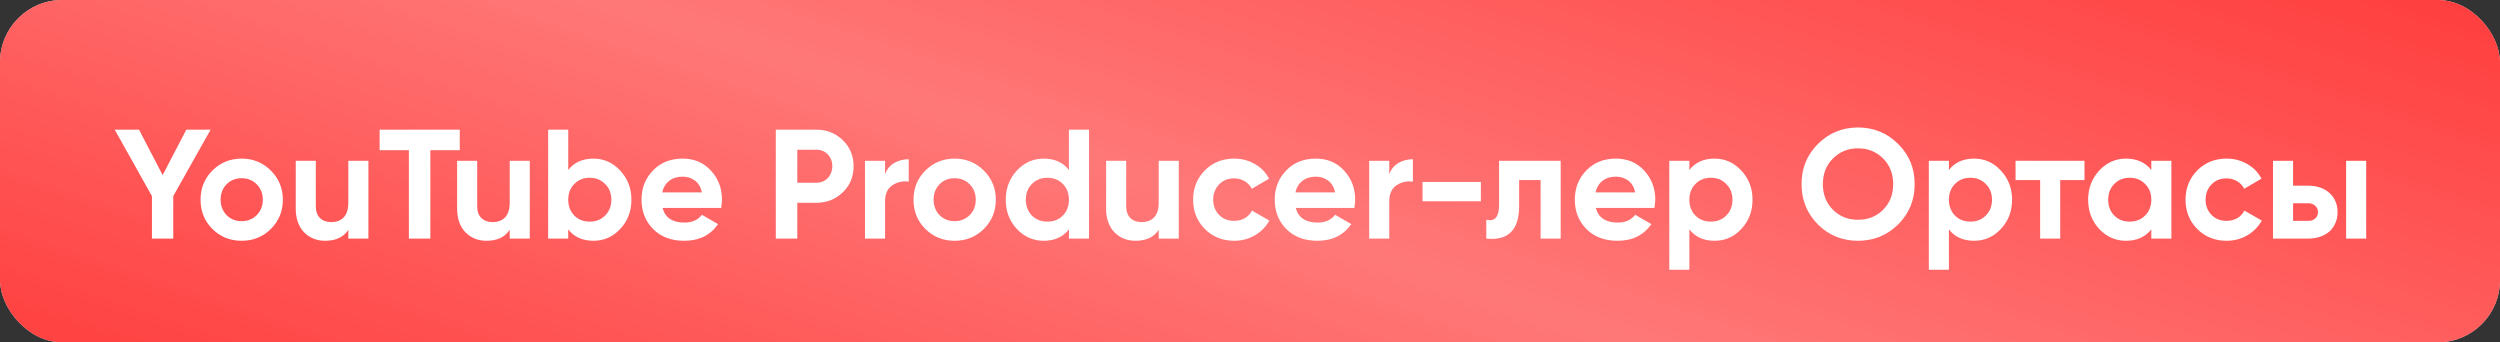 <?xml version="1.0" encoding="UTF-8"?> <svg xmlns="http://www.w3.org/2000/svg" width="241" height="33" viewBox="0 0 241 33" fill="none"><rect x="0" y="0" width="241" height="33" fill="#333333" stroke="none"/> <rect width="241" height="33" rx="6" fill="#D9D9D9"></rect> <rect width="241" height="33" rx="6" fill="#FF3E3E"></rect> <rect width="241" height="33" rx="6" fill="url(#paint0_linear_22_189)" fill-opacity="0.3"></rect> <path d="M20.301 12.5L16.701 18.905V23H14.646V18.905L11.061 12.5H13.401L15.681 16.88L17.961 12.5H20.301ZM26.113 22.07C25.353 22.83 24.413 23.21 23.293 23.21C22.173 23.21 21.233 22.83 20.473 22.07C19.713 21.31 19.333 20.37 19.333 19.25C19.333 18.14 19.713 17.205 20.473 16.445C21.243 15.675 22.183 15.29 23.293 15.29C24.403 15.29 25.343 15.675 26.113 16.445C26.883 17.215 27.268 18.15 27.268 19.25C27.268 20.36 26.883 21.3 26.113 22.07ZM21.838 20.735C22.228 21.125 22.713 21.32 23.293 21.32C23.873 21.32 24.358 21.125 24.748 20.735C25.138 20.345 25.333 19.85 25.333 19.25C25.333 18.65 25.138 18.155 24.748 17.765C24.358 17.375 23.873 17.18 23.293 17.18C22.713 17.18 22.228 17.375 21.838 17.765C21.458 18.165 21.268 18.66 21.268 19.25C21.268 19.84 21.458 20.335 21.838 20.735ZM33.579 15.5H35.514V23H33.579V22.16C33.119 22.86 32.374 23.21 31.344 23.21C30.524 23.21 29.844 22.935 29.304 22.385C28.774 21.825 28.509 21.065 28.509 20.105V15.5H30.444V19.865C30.444 20.375 30.579 20.76 30.849 21.02C31.119 21.28 31.479 21.41 31.929 21.41C32.439 21.41 32.839 21.26 33.129 20.96C33.429 20.65 33.579 20.18 33.579 19.55V15.5ZM44.321 12.5V14.48H41.486V23H39.416V14.48H36.596V12.5H44.321ZM49.136 15.5H51.071V23H49.136V22.16C48.676 22.86 47.931 23.21 46.901 23.21C46.081 23.21 45.401 22.935 44.861 22.385C44.331 21.825 44.066 21.065 44.066 20.105V15.5H46.001V19.865C46.001 20.375 46.136 20.76 46.406 21.02C46.676 21.28 47.036 21.41 47.486 21.41C47.996 21.41 48.396 21.26 48.686 20.96C48.986 20.65 49.136 20.18 49.136 19.55V15.5ZM57.208 15.29C58.218 15.29 59.078 15.675 59.788 16.445C60.508 17.215 60.868 18.15 60.868 19.25C60.868 20.37 60.508 21.31 59.788 22.07C59.088 22.83 58.228 23.21 57.208 23.21C56.158 23.21 55.348 22.845 54.778 22.115V23H52.843V12.5H54.778V16.385C55.348 15.655 56.158 15.29 57.208 15.29ZM55.363 20.78C55.753 21.17 56.248 21.365 56.848 21.365C57.448 21.365 57.943 21.17 58.333 20.78C58.733 20.38 58.933 19.87 58.933 19.25C58.933 18.63 58.733 18.125 58.333 17.735C57.943 17.335 57.448 17.135 56.848 17.135C56.248 17.135 55.753 17.335 55.363 17.735C54.973 18.125 54.778 18.63 54.778 19.25C54.778 19.87 54.973 20.38 55.363 20.78ZM63.868 20.045C64.118 20.985 64.823 21.455 65.983 21.455C66.723 21.455 67.283 21.205 67.663 20.705L69.223 21.605C68.483 22.675 67.393 23.21 65.953 23.21C64.713 23.21 63.718 22.835 62.968 22.085C62.218 21.335 61.843 20.39 61.843 19.25C61.843 18.13 62.213 17.19 62.953 16.43C63.683 15.67 64.633 15.29 65.803 15.29C66.913 15.29 67.818 15.67 68.518 16.43C69.238 17.2 69.598 18.14 69.598 19.25C69.598 19.38 69.588 19.51 69.568 19.64C69.558 19.77 69.543 19.905 69.523 20.045H63.868ZM67.663 18.545C67.553 18.035 67.328 17.655 66.988 17.405C66.648 17.155 66.253 17.03 65.803 17.03C65.283 17.03 64.853 17.165 64.513 17.435C64.173 17.695 63.948 18.065 63.838 18.545H67.663ZM78.704 12.5C79.704 12.5 80.553 12.84 81.254 13.52C81.944 14.2 82.288 15.035 82.288 16.025C82.288 17.025 81.944 17.86 81.254 18.53C80.553 19.21 79.704 19.55 78.704 19.55H76.859V23H74.788V12.5H78.704ZM78.704 17.615C78.924 17.615 79.129 17.575 79.319 17.495C79.508 17.415 79.668 17.305 79.799 17.165C79.939 17.015 80.043 16.845 80.114 16.655C80.194 16.465 80.234 16.255 80.234 16.025C80.234 15.565 80.088 15.185 79.799 14.885C79.519 14.585 79.153 14.435 78.704 14.435H76.859V17.615H78.704ZM85.32 16.79C85.5 16.31 85.795 15.95 86.205 15.71C86.625 15.47 87.09 15.35 87.6 15.35V17.51C87.01 17.43 86.48 17.55 86.01 17.87C85.55 18.18 85.32 18.695 85.32 19.415V23H83.385V15.5H85.32V16.79ZM94.843 22.07C94.083 22.83 93.143 23.21 92.023 23.21C90.903 23.21 89.963 22.83 89.203 22.07C88.443 21.31 88.063 20.37 88.063 19.25C88.063 18.14 88.443 17.205 89.203 16.445C89.973 15.675 90.913 15.29 92.023 15.29C93.133 15.29 94.073 15.675 94.843 16.445C95.613 17.215 95.998 18.15 95.998 19.25C95.998 20.36 95.613 21.3 94.843 22.07ZM90.568 20.735C90.958 21.125 91.443 21.32 92.023 21.32C92.603 21.32 93.088 21.125 93.478 20.735C93.868 20.345 94.063 19.85 94.063 19.25C94.063 18.65 93.868 18.155 93.478 17.765C93.088 17.375 92.603 17.18 92.023 17.18C91.443 17.18 90.958 17.375 90.568 17.765C90.188 18.165 89.998 18.66 89.998 19.25C89.998 19.84 90.188 20.335 90.568 20.735ZM103.045 12.5H104.98V23H103.045V22.115C102.475 22.845 101.665 23.21 100.615 23.21C99.605 23.21 98.74 22.83 98.02 22.07C97.31 21.3 96.955 20.36 96.955 19.25C96.955 18.15 97.31 17.215 98.02 16.445C98.74 15.675 99.605 15.29 100.615 15.29C101.665 15.29 102.475 15.655 103.045 16.385V12.5ZM99.475 20.78C99.875 21.17 100.375 21.365 100.975 21.365C101.575 21.365 102.07 21.17 102.46 20.78C102.85 20.38 103.045 19.87 103.045 19.25C103.045 18.63 102.85 18.125 102.46 17.735C102.07 17.335 101.575 17.135 100.975 17.135C100.375 17.135 99.875 17.335 99.475 17.735C99.085 18.125 98.89 18.63 98.89 19.25C98.89 19.87 99.085 20.38 99.475 20.78ZM111.699 15.5H113.634V23H111.699V22.16C111.239 22.86 110.494 23.21 109.464 23.21C108.644 23.21 107.964 22.935 107.424 22.385C106.894 21.825 106.629 21.065 106.629 20.105V15.5H108.564V19.865C108.564 20.375 108.699 20.76 108.969 21.02C109.239 21.28 109.599 21.41 110.049 21.41C110.559 21.41 110.959 21.26 111.249 20.96C111.549 20.65 111.699 20.18 111.699 19.55V15.5ZM118.976 23.21C117.846 23.21 116.901 22.83 116.141 22.07C115.391 21.31 115.016 20.37 115.016 19.25C115.016 18.14 115.391 17.2 116.141 16.43C116.901 15.67 117.846 15.29 118.976 15.29C119.706 15.29 120.371 15.465 120.971 15.815C121.571 16.155 122.026 16.625 122.336 17.225L120.671 18.2C120.521 17.89 120.291 17.645 119.981 17.465C119.681 17.285 119.341 17.195 118.961 17.195C118.671 17.195 118.401 17.245 118.151 17.345C117.911 17.445 117.701 17.59 117.521 17.78C117.341 17.96 117.201 18.175 117.101 18.425C117.001 18.675 116.951 18.95 116.951 19.25C116.951 19.83 117.141 20.32 117.521 20.72C117.901 21.1 118.381 21.29 118.961 21.29C119.351 21.29 119.696 21.205 119.996 21.035C120.306 20.855 120.536 20.61 120.686 20.3L122.366 21.26C122.036 21.86 121.571 22.335 120.971 22.685C120.371 23.035 119.706 23.21 118.976 23.21ZM124.908 20.045C125.158 20.985 125.863 21.455 127.023 21.455C127.763 21.455 128.323 21.205 128.703 20.705L130.263 21.605C129.523 22.675 128.433 23.21 126.993 23.21C125.753 23.21 124.758 22.835 124.008 22.085C123.258 21.335 122.883 20.39 122.883 19.25C122.883 18.13 123.253 17.19 123.993 16.43C124.723 15.67 125.673 15.29 126.843 15.29C127.953 15.29 128.858 15.67 129.558 16.43C130.278 17.2 130.638 18.14 130.638 19.25C130.638 19.38 130.628 19.51 130.608 19.64C130.598 19.77 130.583 19.905 130.563 20.045H124.908ZM128.703 18.545C128.593 18.035 128.368 17.655 128.028 17.405C127.688 17.155 127.293 17.03 126.843 17.03C126.323 17.03 125.893 17.165 125.553 17.435C125.213 17.695 124.988 18.065 124.878 18.545H128.703ZM133.924 16.79C134.104 16.31 134.399 15.95 134.809 15.71C135.229 15.47 135.694 15.35 136.204 15.35V17.51C135.614 17.43 135.084 17.55 134.614 17.87C134.154 18.18 133.924 18.695 133.924 19.415V23H131.989V15.5H133.924V16.79ZM137.132 19.4V17.54H142.757V19.4H137.132ZM150.45 15.5V23H148.515V17.36H146.445V19.865C146.445 22.175 145.39 23.22 143.28 23V21.185C144.1 21.385 144.51 20.91 144.51 19.76V15.5H150.45ZM153.838 20.045C154.088 20.985 154.793 21.455 155.953 21.455C156.693 21.455 157.253 21.205 157.633 20.705L159.193 21.605C158.453 22.675 157.363 23.21 155.923 23.21C154.683 23.21 153.688 22.835 152.938 22.085C152.188 21.335 151.813 20.39 151.813 19.25C151.813 18.13 152.183 17.19 152.923 16.43C153.653 15.67 154.603 15.29 155.773 15.29C156.883 15.29 157.788 15.67 158.488 16.43C159.208 17.2 159.568 18.14 159.568 19.25C159.568 19.38 159.558 19.51 159.538 19.64C159.528 19.77 159.513 19.905 159.493 20.045H153.838ZM157.633 18.545C157.523 18.035 157.298 17.655 156.958 17.405C156.618 17.155 156.223 17.03 155.773 17.03C155.253 17.03 154.823 17.165 154.483 17.435C154.143 17.695 153.918 18.065 153.808 18.545H157.633ZM165.284 15.29C166.294 15.29 167.154 15.675 167.864 16.445C168.584 17.215 168.944 18.15 168.944 19.25C168.944 20.37 168.584 21.31 167.864 22.07C167.164 22.83 166.304 23.21 165.284 23.21C164.234 23.21 163.424 22.845 162.854 22.115V26H160.919V15.5H162.854V16.385C163.424 15.655 164.234 15.29 165.284 15.29ZM163.439 20.78C163.829 21.17 164.324 21.365 164.924 21.365C165.524 21.365 166.019 21.17 166.409 20.78C166.809 20.38 167.009 19.87 167.009 19.25C167.009 18.63 166.809 18.125 166.409 17.735C166.019 17.335 165.524 17.135 164.924 17.135C164.324 17.135 163.829 17.335 163.439 17.735C163.049 18.125 162.854 18.63 162.854 19.25C162.854 19.87 163.049 20.38 163.439 20.78ZM182.984 21.635C181.914 22.685 180.624 23.21 179.114 23.21C177.594 23.21 176.304 22.685 175.244 21.635C174.194 20.575 173.669 19.28 173.669 17.75C173.669 16.22 174.194 14.93 175.244 13.88C176.304 12.82 177.594 12.29 179.114 12.29C180.634 12.29 181.924 12.82 182.984 13.88C184.044 14.93 184.574 16.22 184.574 17.75C184.574 19.28 184.044 20.575 182.984 21.635ZM176.699 20.225C177.339 20.865 178.144 21.185 179.114 21.185C180.084 21.185 180.889 20.865 181.529 20.225C182.179 19.575 182.504 18.75 182.504 17.75C182.504 16.75 182.179 15.925 181.529 15.275C180.879 14.625 180.074 14.3 179.114 14.3C178.154 14.3 177.349 14.625 176.699 15.275C176.049 15.925 175.724 16.75 175.724 17.75C175.724 18.75 176.049 19.575 176.699 20.225ZM190.304 15.29C191.314 15.29 192.174 15.675 192.884 16.445C193.604 17.215 193.964 18.15 193.964 19.25C193.964 20.37 193.604 21.31 192.884 22.07C192.184 22.83 191.324 23.21 190.304 23.21C189.254 23.21 188.444 22.845 187.874 22.115V26H185.939V15.5H187.874V16.385C188.444 15.655 189.254 15.29 190.304 15.29ZM188.459 20.78C188.849 21.17 189.344 21.365 189.944 21.365C190.544 21.365 191.039 21.17 191.429 20.78C191.829 20.38 192.029 19.87 192.029 19.25C192.029 18.63 191.829 18.125 191.429 17.735C191.039 17.335 190.544 17.135 189.944 17.135C189.344 17.135 188.849 17.335 188.459 17.735C188.069 18.125 187.874 18.63 187.874 19.25C187.874 19.87 188.069 20.38 188.459 20.78ZM200.945 15.5V17.36H198.605V23H196.67V17.36H194.3V15.5H200.945ZM207.386 15.5H209.321V23H207.386V22.115C206.806 22.845 205.991 23.21 204.941 23.21C203.941 23.21 203.081 22.83 202.361 22.07C201.651 21.3 201.296 20.36 201.296 19.25C201.296 18.15 201.651 17.215 202.361 16.445C203.081 15.675 203.941 15.29 204.941 15.29C205.991 15.29 206.806 15.655 207.386 16.385V15.5ZM203.816 20.78C204.206 21.17 204.701 21.365 205.301 21.365C205.901 21.365 206.396 21.17 206.786 20.78C207.186 20.38 207.386 19.87 207.386 19.25C207.386 18.63 207.186 18.125 206.786 17.735C206.396 17.335 205.901 17.135 205.301 17.135C204.701 17.135 204.206 17.335 203.816 17.735C203.426 18.125 203.231 18.63 203.231 19.25C203.231 19.87 203.426 20.38 203.816 20.78ZM214.645 23.21C213.515 23.21 212.57 22.83 211.81 22.07C211.06 21.31 210.685 20.37 210.685 19.25C210.685 18.14 211.06 17.2 211.81 16.43C212.57 15.67 213.515 15.29 214.645 15.29C215.375 15.29 216.04 15.465 216.64 15.815C217.24 16.155 217.695 16.625 218.005 17.225L216.34 18.2C216.19 17.89 215.96 17.645 215.65 17.465C215.35 17.285 215.01 17.195 214.63 17.195C214.34 17.195 214.07 17.245 213.82 17.345C213.58 17.445 213.37 17.59 213.19 17.78C213.01 17.96 212.87 18.175 212.77 18.425C212.67 18.675 212.62 18.95 212.62 19.25C212.62 19.83 212.81 20.32 213.19 20.72C213.57 21.1 214.05 21.29 214.63 21.29C215.02 21.29 215.365 21.205 215.665 21.035C215.975 20.855 216.205 20.61 216.355 20.3L218.035 21.26C217.705 21.86 217.24 22.335 216.64 22.685C216.04 23.035 215.375 23.21 214.645 23.21ZM222.507 17.9C222.927 17.9 223.312 17.96 223.662 18.08C224.012 18.2 224.312 18.375 224.562 18.605C224.812 18.825 225.002 19.09 225.132 19.4C225.272 19.71 225.342 20.06 225.342 20.45C225.342 20.84 225.272 21.19 225.132 21.5C225.002 21.81 224.812 22.08 224.562 22.31C224.312 22.53 224.012 22.7 223.662 22.82C223.312 22.94 222.927 23 222.507 23H219.117V15.5H221.052V17.9H222.507ZM226.167 15.5H228.102V23H226.167V15.5ZM222.522 21.29C222.792 21.29 223.012 21.215 223.182 21.065C223.362 20.905 223.452 20.7 223.452 20.45C223.452 20.2 223.362 19.995 223.182 19.835C223.012 19.675 222.792 19.595 222.522 19.595H221.052V21.29H222.522Z" fill="white"></path> <defs> <linearGradient id="paint0_linear_22_189" x1="196.189" y1="-13.833" x2="161.999" y2="88.378" gradientUnits="userSpaceOnUse"> <stop stop-color="white" stop-opacity="0"></stop> <stop offset="0.526" stop-color="white"></stop> <stop offset="1" stop-color="white" stop-opacity="0"></stop> </linearGradient> </defs> </svg> 